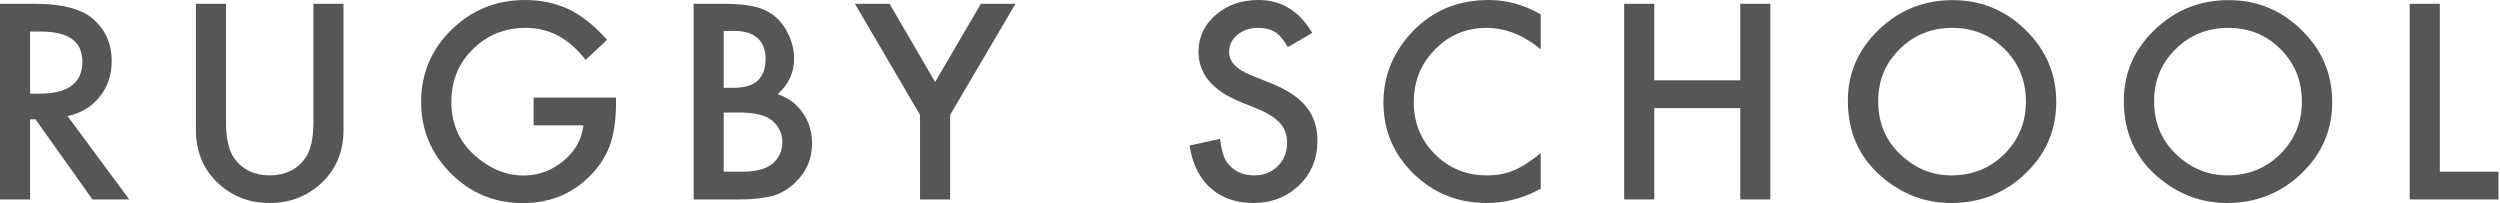 <svg width="1120" height="91" viewBox="0 0 1120 91" fill="none" xmlns="http://www.w3.org/2000/svg">
<path d="M30.256 51.999L57.908 89.353H41.421L15.909 53.475H13.479V89.353H0V1.702H15.793C27.595 1.702 36.118 3.878 41.363 8.231C47.148 13.075 50.041 19.47 50.041 27.418C50.041 33.625 48.228 38.962 44.603 43.427C40.977 47.892 36.195 50.75 30.256 51.999ZM13.479 41.951H17.76C30.526 41.951 36.908 37.163 36.908 27.588C36.908 18.619 30.699 14.134 18.281 14.134H13.479V41.951Z" fill="#565656"/>
<path d="M101.244 1.702V54.497C101.244 62.028 102.498 67.535 105.005 71.016C108.746 76.049 114.011 78.567 120.798 78.567C127.624 78.567 132.908 76.049 136.649 71.016C139.156 67.648 140.41 62.142 140.41 54.497V1.702H153.889V58.13C153.889 67.365 150.958 74.971 145.095 80.951C138.501 87.612 130.402 90.943 120.798 90.943C111.195 90.943 103.115 87.612 96.559 80.951C90.697 74.971 87.766 67.365 87.766 58.13V1.702H101.244Z" fill="#565656"/>
<path d="M239.052 43.712H275.96V46.606C275.96 53.192 275.17 59.021 273.589 64.091C272.046 68.784 269.443 73.175 265.778 77.262C257.486 86.421 246.939 91 234.135 91C221.639 91 210.936 86.572 202.027 77.716C193.119 68.822 188.664 58.15 188.664 45.698C188.664 32.983 193.196 22.197 202.259 13.341C211.322 4.447 222.352 0 235.35 0C242.33 0 248.848 1.401 254.903 4.201C260.688 7.002 266.376 11.543 271.969 17.825L262.366 26.851C255.038 17.276 246.11 12.489 235.581 12.489C226.131 12.489 218.206 15.688 211.804 22.083C205.403 28.366 202.201 36.237 202.201 45.698C202.201 55.463 205.768 63.505 212.904 69.825C219.576 75.691 226.807 78.625 234.597 78.625C241.231 78.625 247.19 76.429 252.473 72.039C257.757 67.611 260.707 62.313 261.324 56.144H239.052V43.712Z" fill="#565656"/>
<path d="M310.75 89.353V1.702H324.172C330.149 1.702 334.912 2.157 338.46 3.065C342.048 3.973 345.075 5.505 347.543 7.663C350.05 9.895 352.036 12.677 353.502 16.008C355.006 19.376 355.758 22.782 355.758 26.226C355.758 32.509 353.309 37.826 348.411 42.178C353.154 43.767 356.895 46.549 359.634 50.523C362.411 54.459 363.799 59.038 363.799 64.261C363.799 71.111 361.331 76.901 356.394 81.632C353.424 84.546 350.088 86.571 346.387 87.707C342.337 88.804 337.265 89.353 331.171 89.353H310.75ZM324.23 39.339H328.452C333.466 39.339 337.13 38.261 339.444 36.104C341.796 33.908 342.973 30.692 342.973 26.453C342.973 22.328 341.777 19.206 339.386 17.086C336.995 14.929 333.524 13.85 328.973 13.85H324.23V39.339ZM324.23 76.92H332.56C338.653 76.92 343.127 75.747 345.982 73.4C348.989 70.865 350.493 67.648 350.493 63.75C350.493 59.965 349.047 56.787 346.154 54.213C343.339 51.677 338.307 50.409 331.056 50.409H324.23V76.92Z" fill="#565656"/>
<path d="M412.174 51.488L383.018 1.702H398.522L418.943 36.728L439.422 1.702H454.926L425.654 51.488V89.353H412.174V51.488Z" fill="#565656"/>
<path d="M587.895 14.76L576.962 21.117C574.918 17.636 572.97 15.365 571.119 14.306C569.191 13.095 566.703 12.489 563.656 12.489C559.915 12.489 556.81 13.53 554.343 15.611C551.874 17.655 550.64 20.228 550.64 23.331C550.64 27.608 553.879 31.053 560.359 33.664L569.267 37.24C576.518 40.116 581.821 43.636 585.177 47.8C588.532 51.925 590.209 56.996 590.209 63.013C590.209 71.075 587.471 77.735 581.995 82.996C576.48 88.294 569.634 90.944 561.458 90.944C553.706 90.944 547.304 88.691 542.251 84.188C537.276 79.684 534.171 73.345 532.938 65.171L546.59 62.218C547.207 67.365 548.287 70.923 549.83 72.891C552.607 76.676 556.657 78.568 561.978 78.568C566.183 78.568 569.672 77.186 572.45 74.423C575.226 71.661 576.615 68.16 576.615 63.921C576.615 62.218 576.364 60.667 575.863 59.267C575.4 57.829 574.648 56.523 573.606 55.349C572.604 54.139 571.292 53.022 569.672 52C568.053 50.94 566.124 49.937 563.888 48.992L555.268 45.472C543.042 40.4 536.93 32.983 536.93 23.219C536.93 16.633 539.494 11.127 544.624 6.699C549.753 2.233 556.136 0 563.772 0C574.07 0 582.11 4.92 587.895 14.76Z" fill="#565656"/>
<path d="M690.24 6.415V22.083C682.449 15.688 674.388 12.489 666.058 12.489C656.879 12.489 649.147 15.725 642.859 22.197C636.535 28.63 633.373 36.502 633.373 45.812C633.373 55.009 636.535 62.767 642.859 69.087C649.185 75.407 656.937 78.568 666.115 78.568C670.859 78.568 674.89 77.811 678.207 76.297C680.058 75.54 681.967 74.518 683.933 73.231C685.939 71.945 688.041 70.393 690.24 68.577V84.528C682.525 88.805 674.426 90.944 665.943 90.944C653.176 90.944 642.282 86.572 633.256 77.829C624.271 69.012 619.777 58.377 619.777 45.926C619.777 34.761 623.537 24.808 631.059 16.065C640.314 5.355 652.29 0 666.984 0C675.005 0 682.757 2.139 690.24 6.415Z" fill="#565656"/>
<path d="M741.106 35.99H779.634V1.702H793.113V89.353H779.634V48.423H741.106V89.353H727.627V1.702H741.106V35.99Z" fill="#565656"/>
<path d="M827.834 45.133C827.834 32.795 832.442 22.198 841.661 13.342C850.839 4.486 861.869 0.058 874.751 0.058C887.477 0.058 898.392 4.524 907.494 13.456C916.632 22.387 921.2 33.116 921.2 45.643C921.2 58.246 916.614 68.937 907.436 77.717C898.219 86.536 887.092 90.945 874.057 90.945C862.525 90.945 852.169 87.027 842.991 79.193C832.886 70.527 827.834 59.173 827.834 45.133ZM841.428 45.303C841.428 54.991 844.745 62.958 851.379 69.202C857.974 75.447 865.591 78.569 874.23 78.569C883.601 78.569 891.508 75.39 897.949 69.032C904.39 62.598 907.609 54.764 907.609 45.529C907.609 36.182 904.428 28.348 898.064 22.028C891.74 15.67 883.91 12.49 874.577 12.49C865.282 12.49 857.434 15.67 851.032 22.028C844.63 28.309 841.428 36.068 841.428 45.303Z" fill="#565656"/>
<path d="M951.465 45.133C951.465 32.795 956.069 22.198 965.288 13.342C974.47 4.486 985.499 0.058 998.375 0.058C1011.11 0.058 1022.02 4.524 1031.12 13.456C1040.26 22.387 1044.83 33.116 1044.83 45.643C1044.83 58.246 1040.24 68.937 1031.06 77.717C1021.84 86.536 1010.71 90.945 997.684 90.945C986.154 90.945 975.798 87.027 966.616 79.193C956.515 70.527 951.465 59.173 951.465 45.133ZM965.051 45.303C965.051 54.991 968.373 62.958 975.007 69.202C981.604 75.447 989.221 78.569 997.857 78.569C1007.23 78.569 1015.14 75.39 1021.57 69.032C1028.01 62.598 1031.24 54.764 1031.24 45.529C1031.24 36.182 1028.05 28.348 1021.69 22.028C1015.37 15.67 1007.54 12.49 998.202 12.49C988.911 12.49 981.058 15.67 974.661 22.028C968.254 28.309 965.051 36.068 965.051 45.303Z" fill="#565656"/>
<path d="M1093.04 1.702V76.92H1119.3V89.353H1079.56V1.702H1093.04Z" fill="#565656"/>
</svg>
